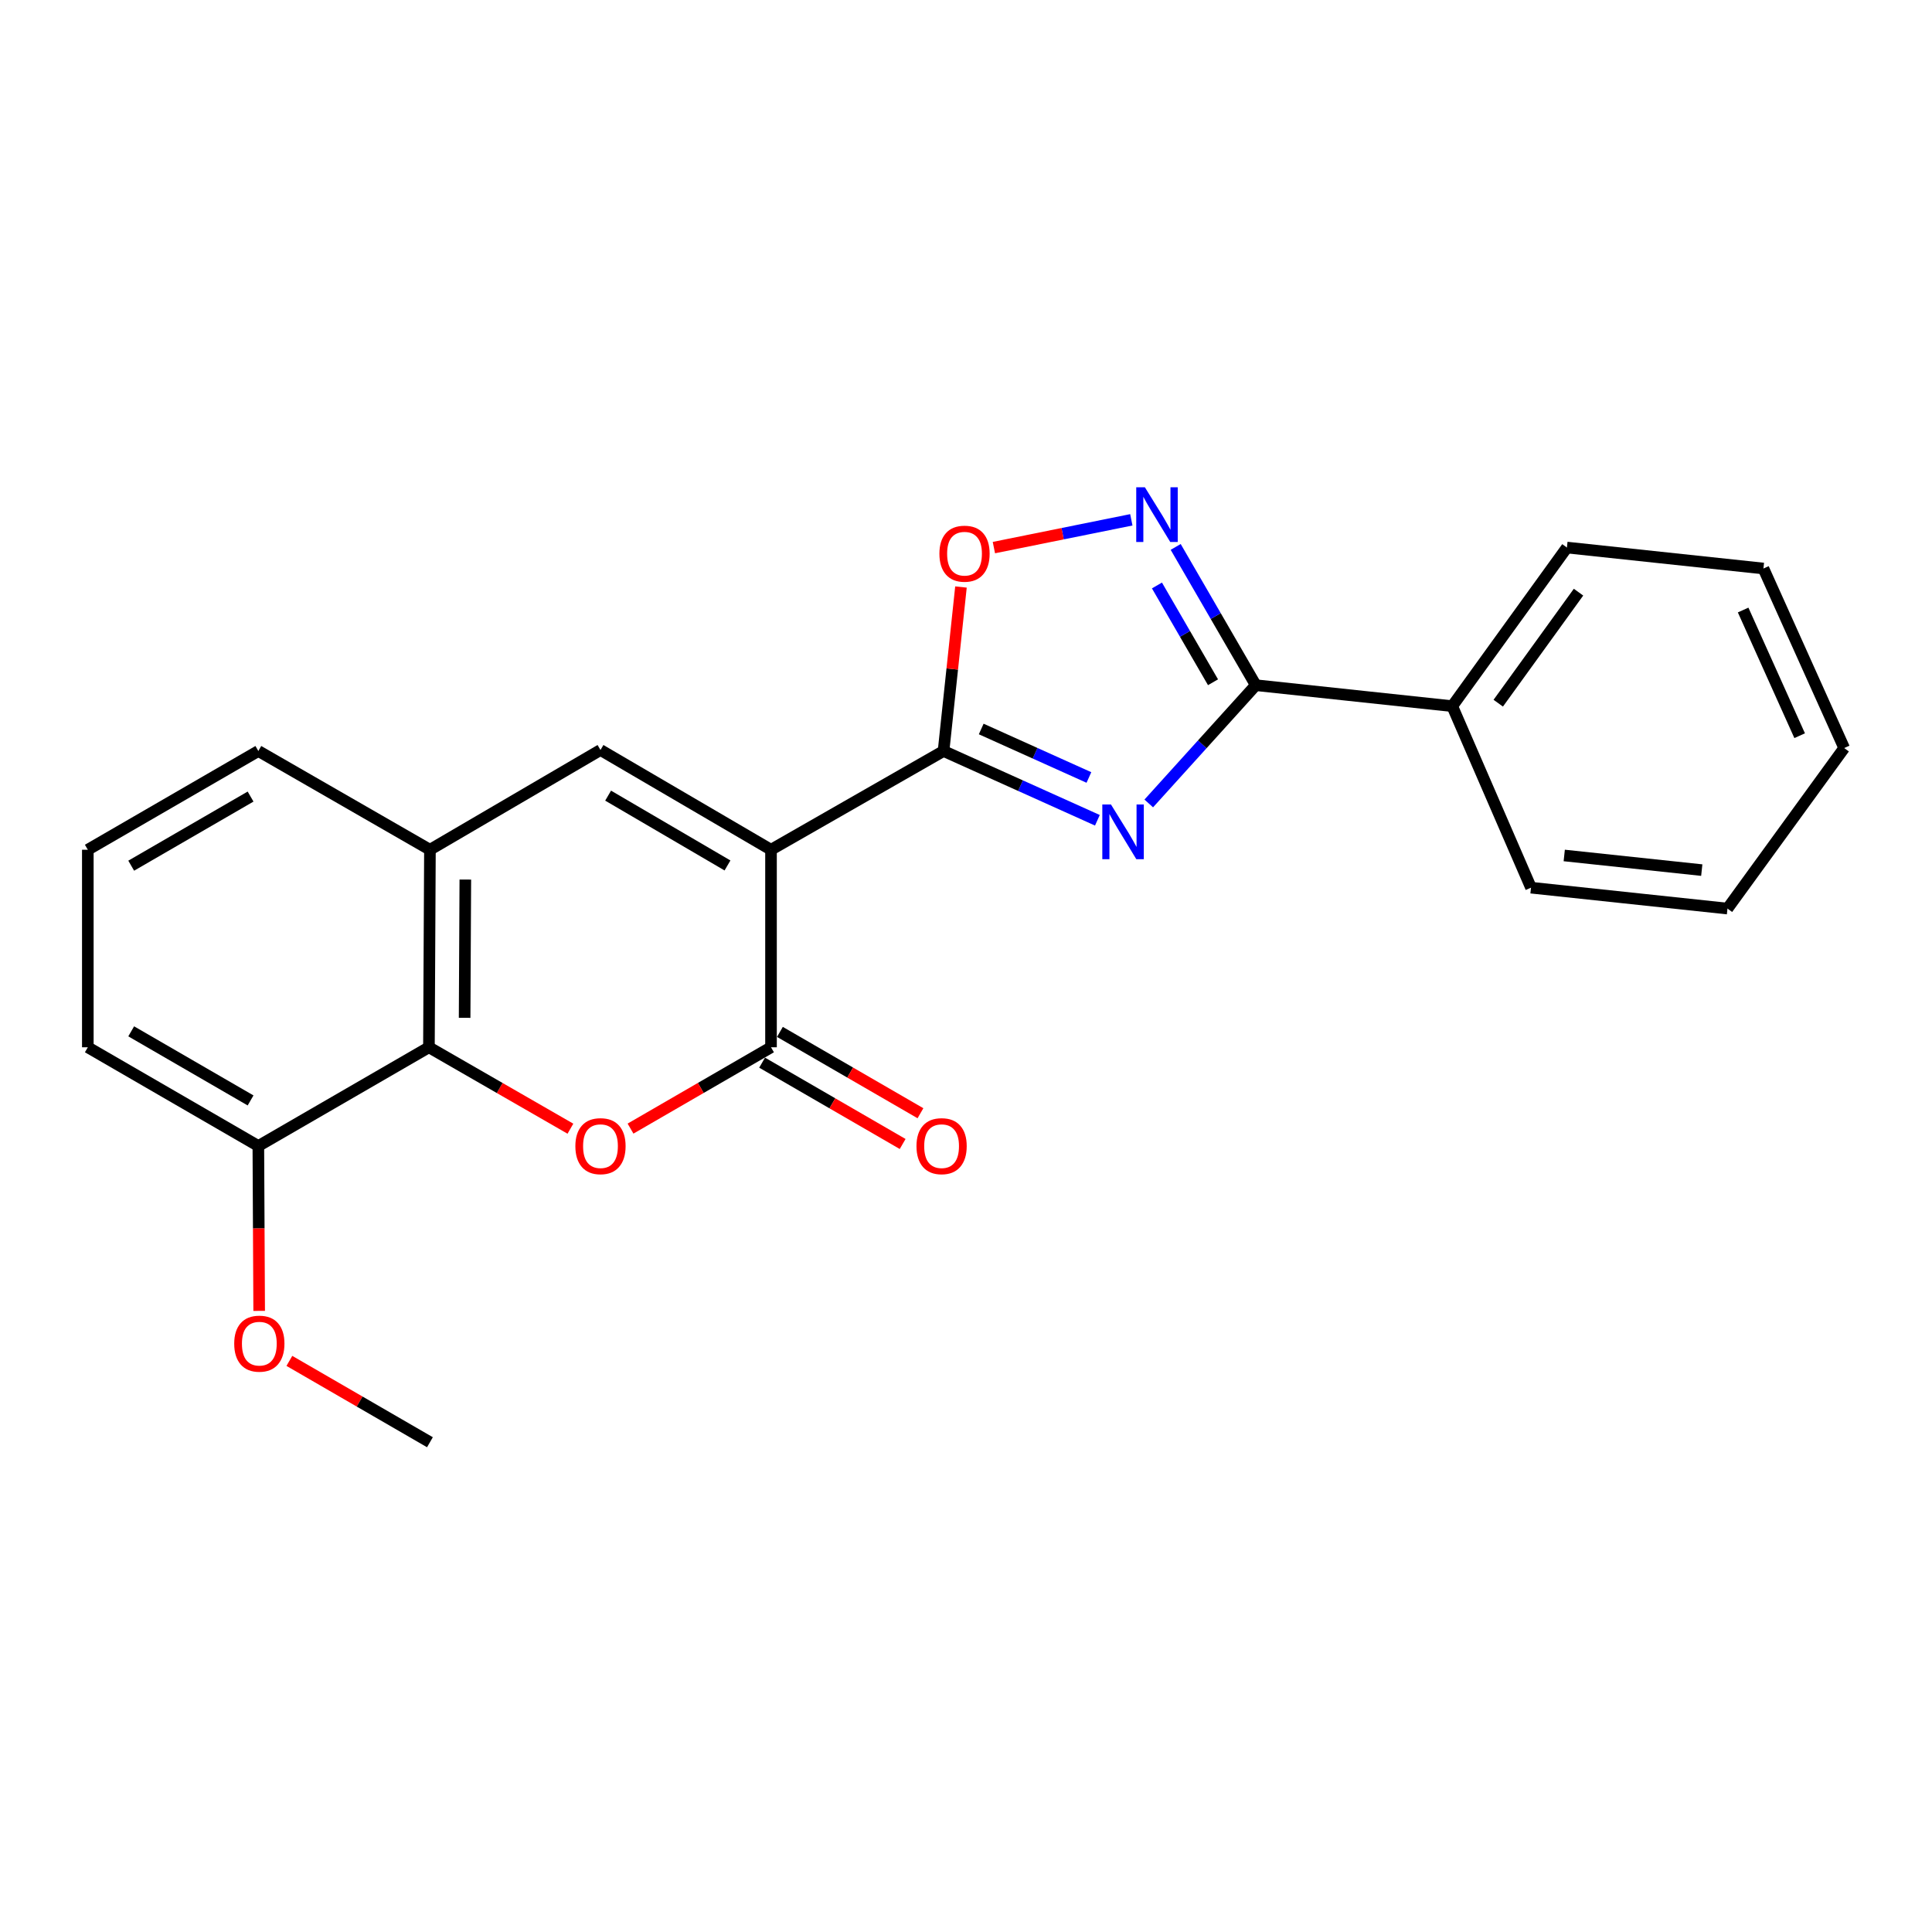 <?xml version='1.0' encoding='iso-8859-1'?>
<svg version='1.1' baseProfile='full'
              xmlns='http://www.w3.org/2000/svg'
                      xmlns:rdkit='http://www.rdkit.org/xml'
                      xmlns:xlink='http://www.w3.org/1999/xlink'
                  xml:space='preserve'
width='1000px' height='1000px' viewBox='0 0 1000 1000'>
<!-- END OF HEADER -->
<rect style='opacity:1.0;fill:#FFFFFF;stroke:none' width='1000' height='1000' x='0' y='0'> </rect>
<path class='bond-1' d='M 399.074,439.827 L 488.381,388.72' style='fill:none;fill-rule:evenodd;stroke:#000000;stroke-width:6px;stroke-linecap:butt;stroke-linejoin:miter;stroke-opacity:1' />
<path class='bond-2' d='M 399.074,439.827 L 399.074,542.071' style='fill:none;fill-rule:evenodd;stroke:#000000;stroke-width:6px;stroke-linecap:butt;stroke-linejoin:miter;stroke-opacity:1' />
<path class='bond-5' d='M 399.074,439.827 L 310.81,388.199' style='fill:none;fill-rule:evenodd;stroke:#000000;stroke-width:6px;stroke-linecap:butt;stroke-linejoin:miter;stroke-opacity:1' />
<path class='bond-5' d='M 376.547,447.961 L 314.762,411.821' style='fill:none;fill-rule:evenodd;stroke:#000000;stroke-width:6px;stroke-linecap:butt;stroke-linejoin:miter;stroke-opacity:1' />
<path class='bond-0' d='M 568.007,424.575 L 528.194,406.647' style='fill:none;fill-rule:evenodd;stroke:#0000FF;stroke-width:6px;stroke-linecap:butt;stroke-linejoin:miter;stroke-opacity:1' />
<path class='bond-0' d='M 528.194,406.647 L 488.381,388.72' style='fill:none;fill-rule:evenodd;stroke:#000000;stroke-width:6px;stroke-linecap:butt;stroke-linejoin:miter;stroke-opacity:1' />
<path class='bond-0' d='M 563.616,402.424 L 535.747,389.875' style='fill:none;fill-rule:evenodd;stroke:#0000FF;stroke-width:6px;stroke-linecap:butt;stroke-linejoin:miter;stroke-opacity:1' />
<path class='bond-0' d='M 535.747,389.875 L 507.877,377.325' style='fill:none;fill-rule:evenodd;stroke:#000000;stroke-width:6px;stroke-linecap:butt;stroke-linejoin:miter;stroke-opacity:1' />
<path class='bond-4' d='M 594.594,415.862 L 622.292,385.255' style='fill:none;fill-rule:evenodd;stroke:#0000FF;stroke-width:6px;stroke-linecap:butt;stroke-linejoin:miter;stroke-opacity:1' />
<path class='bond-4' d='M 622.292,385.255 L 649.989,354.649' style='fill:none;fill-rule:evenodd;stroke:#000000;stroke-width:6px;stroke-linecap:butt;stroke-linejoin:miter;stroke-opacity:1' />
<path class='bond-7' d='M 488.381,388.72 L 492.887,346.278' style='fill:none;fill-rule:evenodd;stroke:#000000;stroke-width:6px;stroke-linecap:butt;stroke-linejoin:miter;stroke-opacity:1' />
<path class='bond-7' d='M 492.887,346.278 L 497.394,303.836' style='fill:none;fill-rule:evenodd;stroke:#FF0000;stroke-width:6px;stroke-linecap:butt;stroke-linejoin:miter;stroke-opacity:1' />
<path class='bond-3' d='M 399.074,542.071 L 362.717,563.119' style='fill:none;fill-rule:evenodd;stroke:#000000;stroke-width:6px;stroke-linecap:butt;stroke-linejoin:miter;stroke-opacity:1' />
<path class='bond-3' d='M 362.717,563.119 L 326.359,584.166' style='fill:none;fill-rule:evenodd;stroke:#FF0000;stroke-width:6px;stroke-linecap:butt;stroke-linejoin:miter;stroke-opacity:1' />
<path class='bond-10' d='M 394.467,550.032 L 430.839,571.08' style='fill:none;fill-rule:evenodd;stroke:#000000;stroke-width:6px;stroke-linecap:butt;stroke-linejoin:miter;stroke-opacity:1' />
<path class='bond-10' d='M 430.839,571.08 L 467.212,592.129' style='fill:none;fill-rule:evenodd;stroke:#FF0000;stroke-width:6px;stroke-linecap:butt;stroke-linejoin:miter;stroke-opacity:1' />
<path class='bond-10' d='M 403.681,534.111 L 440.053,555.159' style='fill:none;fill-rule:evenodd;stroke:#000000;stroke-width:6px;stroke-linecap:butt;stroke-linejoin:miter;stroke-opacity:1' />
<path class='bond-10' d='M 440.053,555.159 L 476.425,576.208' style='fill:none;fill-rule:evenodd;stroke:#FF0000;stroke-width:6px;stroke-linecap:butt;stroke-linejoin:miter;stroke-opacity:1' />
<path class='bond-23' d='M 295.248,584.213 L 258.631,563.142' style='fill:none;fill-rule:evenodd;stroke:#FF0000;stroke-width:6px;stroke-linecap:butt;stroke-linejoin:miter;stroke-opacity:1' />
<path class='bond-23' d='M 258.631,563.142 L 222.014,542.071' style='fill:none;fill-rule:evenodd;stroke:#000000;stroke-width:6px;stroke-linecap:butt;stroke-linejoin:miter;stroke-opacity:1' />
<path class='bond-11' d='M 649.989,354.649 L 751.682,365.502' style='fill:none;fill-rule:evenodd;stroke:#000000;stroke-width:6px;stroke-linecap:butt;stroke-linejoin:miter;stroke-opacity:1' />
<path class='bond-24' d='M 649.989,354.649 L 629.26,318.867' style='fill:none;fill-rule:evenodd;stroke:#000000;stroke-width:6px;stroke-linecap:butt;stroke-linejoin:miter;stroke-opacity:1' />
<path class='bond-24' d='M 629.26,318.867 L 608.532,283.085' style='fill:none;fill-rule:evenodd;stroke:#0000FF;stroke-width:6px;stroke-linecap:butt;stroke-linejoin:miter;stroke-opacity:1' />
<path class='bond-24' d='M 627.854,353.135 L 613.344,328.087' style='fill:none;fill-rule:evenodd;stroke:#000000;stroke-width:6px;stroke-linecap:butt;stroke-linejoin:miter;stroke-opacity:1' />
<path class='bond-24' d='M 613.344,328.087 L 598.834,303.04' style='fill:none;fill-rule:evenodd;stroke:#0000FF;stroke-width:6px;stroke-linecap:butt;stroke-linejoin:miter;stroke-opacity:1' />
<path class='bond-9' d='M 310.81,388.199 L 222.535,439.827' style='fill:none;fill-rule:evenodd;stroke:#000000;stroke-width:6px;stroke-linecap:butt;stroke-linejoin:miter;stroke-opacity:1' />
<path class='bond-6' d='M 585.571,269.058 L 550.003,276.246' style='fill:none;fill-rule:evenodd;stroke:#0000FF;stroke-width:6px;stroke-linecap:butt;stroke-linejoin:miter;stroke-opacity:1' />
<path class='bond-6' d='M 550.003,276.246 L 514.436,283.434' style='fill:none;fill-rule:evenodd;stroke:#FF0000;stroke-width:6px;stroke-linecap:butt;stroke-linejoin:miter;stroke-opacity:1' />
<path class='bond-8' d='M 222.014,542.071 L 222.535,439.827' style='fill:none;fill-rule:evenodd;stroke:#000000;stroke-width:6px;stroke-linecap:butt;stroke-linejoin:miter;stroke-opacity:1' />
<path class='bond-8' d='M 240.487,526.828 L 240.851,455.257' style='fill:none;fill-rule:evenodd;stroke:#000000;stroke-width:6px;stroke-linecap:butt;stroke-linejoin:miter;stroke-opacity:1' />
<path class='bond-12' d='M 222.014,542.071 L 133.719,593.168' style='fill:none;fill-rule:evenodd;stroke:#000000;stroke-width:6px;stroke-linecap:butt;stroke-linejoin:miter;stroke-opacity:1' />
<path class='bond-14' d='M 222.535,439.827 L 133.719,388.72' style='fill:none;fill-rule:evenodd;stroke:#000000;stroke-width:6px;stroke-linecap:butt;stroke-linejoin:miter;stroke-opacity:1' />
<path class='bond-17' d='M 751.682,365.502 L 811.035,283.41' style='fill:none;fill-rule:evenodd;stroke:#000000;stroke-width:6px;stroke-linecap:butt;stroke-linejoin:miter;stroke-opacity:1' />
<path class='bond-17' d='M 775.491,363.966 L 817.039,306.501' style='fill:none;fill-rule:evenodd;stroke:#000000;stroke-width:6px;stroke-linecap:butt;stroke-linejoin:miter;stroke-opacity:1' />
<path class='bond-18' d='M 751.682,365.502 L 792.446,459.458' style='fill:none;fill-rule:evenodd;stroke:#000000;stroke-width:6px;stroke-linecap:butt;stroke-linejoin:miter;stroke-opacity:1' />
<path class='bond-13' d='M 133.719,593.168 L 133.932,635.842' style='fill:none;fill-rule:evenodd;stroke:#000000;stroke-width:6px;stroke-linecap:butt;stroke-linejoin:miter;stroke-opacity:1' />
<path class='bond-13' d='M 133.932,635.842 L 134.145,678.516' style='fill:none;fill-rule:evenodd;stroke:#FF0000;stroke-width:6px;stroke-linecap:butt;stroke-linejoin:miter;stroke-opacity:1' />
<path class='bond-25' d='M 133.719,593.168 L 45.455,542.071' style='fill:none;fill-rule:evenodd;stroke:#000000;stroke-width:6px;stroke-linecap:butt;stroke-linejoin:miter;stroke-opacity:1' />
<path class='bond-25' d='M 129.695,569.584 L 67.91,533.816' style='fill:none;fill-rule:evenodd;stroke:#000000;stroke-width:6px;stroke-linecap:butt;stroke-linejoin:miter;stroke-opacity:1' />
<path class='bond-19' d='M 149.781,704.392 L 186.158,725.445' style='fill:none;fill-rule:evenodd;stroke:#FF0000;stroke-width:6px;stroke-linecap:butt;stroke-linejoin:miter;stroke-opacity:1' />
<path class='bond-19' d='M 186.158,725.445 L 222.535,746.499' style='fill:none;fill-rule:evenodd;stroke:#000000;stroke-width:6px;stroke-linecap:butt;stroke-linejoin:miter;stroke-opacity:1' />
<path class='bond-15' d='M 133.719,388.72 L 45.455,439.827' style='fill:none;fill-rule:evenodd;stroke:#000000;stroke-width:6px;stroke-linecap:butt;stroke-linejoin:miter;stroke-opacity:1' />
<path class='bond-15' d='M 129.697,412.305 L 67.912,448.08' style='fill:none;fill-rule:evenodd;stroke:#000000;stroke-width:6px;stroke-linecap:butt;stroke-linejoin:miter;stroke-opacity:1' />
<path class='bond-16' d='M 45.455,439.827 L 45.455,542.071' style='fill:none;fill-rule:evenodd;stroke:#000000;stroke-width:6px;stroke-linecap:butt;stroke-linejoin:miter;stroke-opacity:1' />
<path class='bond-20' d='M 811.035,283.41 L 912.748,294.263' style='fill:none;fill-rule:evenodd;stroke:#000000;stroke-width:6px;stroke-linecap:butt;stroke-linejoin:miter;stroke-opacity:1' />
<path class='bond-21' d='M 792.446,459.458 L 894.139,470.28' style='fill:none;fill-rule:evenodd;stroke:#000000;stroke-width:6px;stroke-linecap:butt;stroke-linejoin:miter;stroke-opacity:1' />
<path class='bond-21' d='M 809.647,442.79 L 880.832,450.366' style='fill:none;fill-rule:evenodd;stroke:#000000;stroke-width:6px;stroke-linecap:butt;stroke-linejoin:miter;stroke-opacity:1' />
<path class='bond-26' d='M 912.748,294.263 L 954.545,387.187' style='fill:none;fill-rule:evenodd;stroke:#000000;stroke-width:6px;stroke-linecap:butt;stroke-linejoin:miter;stroke-opacity:1' />
<path class='bond-26' d='M 902.242,315.747 L 931.5,380.794' style='fill:none;fill-rule:evenodd;stroke:#000000;stroke-width:6px;stroke-linecap:butt;stroke-linejoin:miter;stroke-opacity:1' />
<path class='bond-22' d='M 894.139,470.28 L 954.545,387.187' style='fill:none;fill-rule:evenodd;stroke:#000000;stroke-width:6px;stroke-linecap:butt;stroke-linejoin:miter;stroke-opacity:1' />
<path  class='atom-1' d='M 575.035 416.398
L 584.315 431.398
Q 585.235 432.878, 586.715 435.558
Q 588.195 438.238, 588.275 438.398
L 588.275 416.398
L 592.035 416.398
L 592.035 444.718
L 588.155 444.718
L 578.195 428.318
Q 577.035 426.398, 575.795 424.198
Q 574.595 421.998, 574.235 421.318
L 574.235 444.718
L 570.555 444.718
L 570.555 416.398
L 575.035 416.398
' fill='#0000FF'/>
<path  class='atom-4' d='M 297.81 593.248
Q 297.81 586.448, 301.17 582.648
Q 304.53 578.848, 310.81 578.848
Q 317.09 578.848, 320.45 582.648
Q 323.81 586.448, 323.81 593.248
Q 323.81 600.128, 320.41 604.048
Q 317.01 607.928, 310.81 607.928
Q 304.57 607.928, 301.17 604.048
Q 297.81 600.168, 297.81 593.248
M 310.81 604.728
Q 315.13 604.728, 317.45 601.848
Q 319.81 598.928, 319.81 593.248
Q 319.81 587.688, 317.45 584.888
Q 315.13 582.048, 310.81 582.048
Q 306.49 582.048, 304.13 584.848
Q 301.81 587.648, 301.81 593.248
Q 301.81 598.968, 304.13 601.848
Q 306.49 604.728, 310.81 604.728
' fill='#FF0000'/>
<path  class='atom-7' d='M 592.592 252.214
L 601.872 267.214
Q 602.792 268.694, 604.272 271.374
Q 605.752 274.054, 605.832 274.214
L 605.832 252.214
L 609.592 252.214
L 609.592 280.534
L 605.712 280.534
L 595.752 264.134
Q 594.592 262.214, 593.352 260.014
Q 592.152 257.814, 591.792 257.134
L 591.792 280.534
L 588.112 280.534
L 588.112 252.214
L 592.592 252.214
' fill='#0000FF'/>
<path  class='atom-8' d='M 486.234 286.586
Q 486.234 279.786, 489.594 275.986
Q 492.954 272.186, 499.234 272.186
Q 505.514 272.186, 508.874 275.986
Q 512.234 279.786, 512.234 286.586
Q 512.234 293.466, 508.834 297.386
Q 505.434 301.266, 499.234 301.266
Q 492.994 301.266, 489.594 297.386
Q 486.234 293.506, 486.234 286.586
M 499.234 298.066
Q 503.554 298.066, 505.874 295.186
Q 508.234 292.266, 508.234 286.586
Q 508.234 281.026, 505.874 278.226
Q 503.554 275.386, 499.234 275.386
Q 494.914 275.386, 492.554 278.186
Q 490.234 280.986, 490.234 286.586
Q 490.234 292.306, 492.554 295.186
Q 494.914 298.066, 499.234 298.066
' fill='#FF0000'/>
<path  class='atom-11' d='M 474.369 593.248
Q 474.369 586.448, 477.729 582.648
Q 481.089 578.848, 487.369 578.848
Q 493.649 578.848, 497.009 582.648
Q 500.369 586.448, 500.369 593.248
Q 500.369 600.128, 496.969 604.048
Q 493.569 607.928, 487.369 607.928
Q 481.129 607.928, 477.729 604.048
Q 474.369 600.168, 474.369 593.248
M 487.369 604.728
Q 491.689 604.728, 494.009 601.848
Q 496.369 598.928, 496.369 593.248
Q 496.369 587.688, 494.009 584.888
Q 491.689 582.048, 487.369 582.048
Q 483.049 582.048, 480.689 584.848
Q 478.369 587.648, 478.369 593.248
Q 478.369 598.968, 480.689 601.848
Q 483.049 604.728, 487.369 604.728
' fill='#FF0000'/>
<path  class='atom-14' d='M 121.23 695.472
Q 121.23 688.672, 124.59 684.872
Q 127.95 681.072, 134.23 681.072
Q 140.51 681.072, 143.87 684.872
Q 147.23 688.672, 147.23 695.472
Q 147.23 702.352, 143.83 706.272
Q 140.43 710.152, 134.23 710.152
Q 127.99 710.152, 124.59 706.272
Q 121.23 702.392, 121.23 695.472
M 134.23 706.952
Q 138.55 706.952, 140.87 704.072
Q 143.23 701.152, 143.23 695.472
Q 143.23 689.912, 140.87 687.112
Q 138.55 684.272, 134.23 684.272
Q 129.91 684.272, 127.55 687.072
Q 125.23 689.872, 125.23 695.472
Q 125.23 701.192, 127.55 704.072
Q 129.91 706.952, 134.23 706.952
' fill='#FF0000'/>
</svg>
